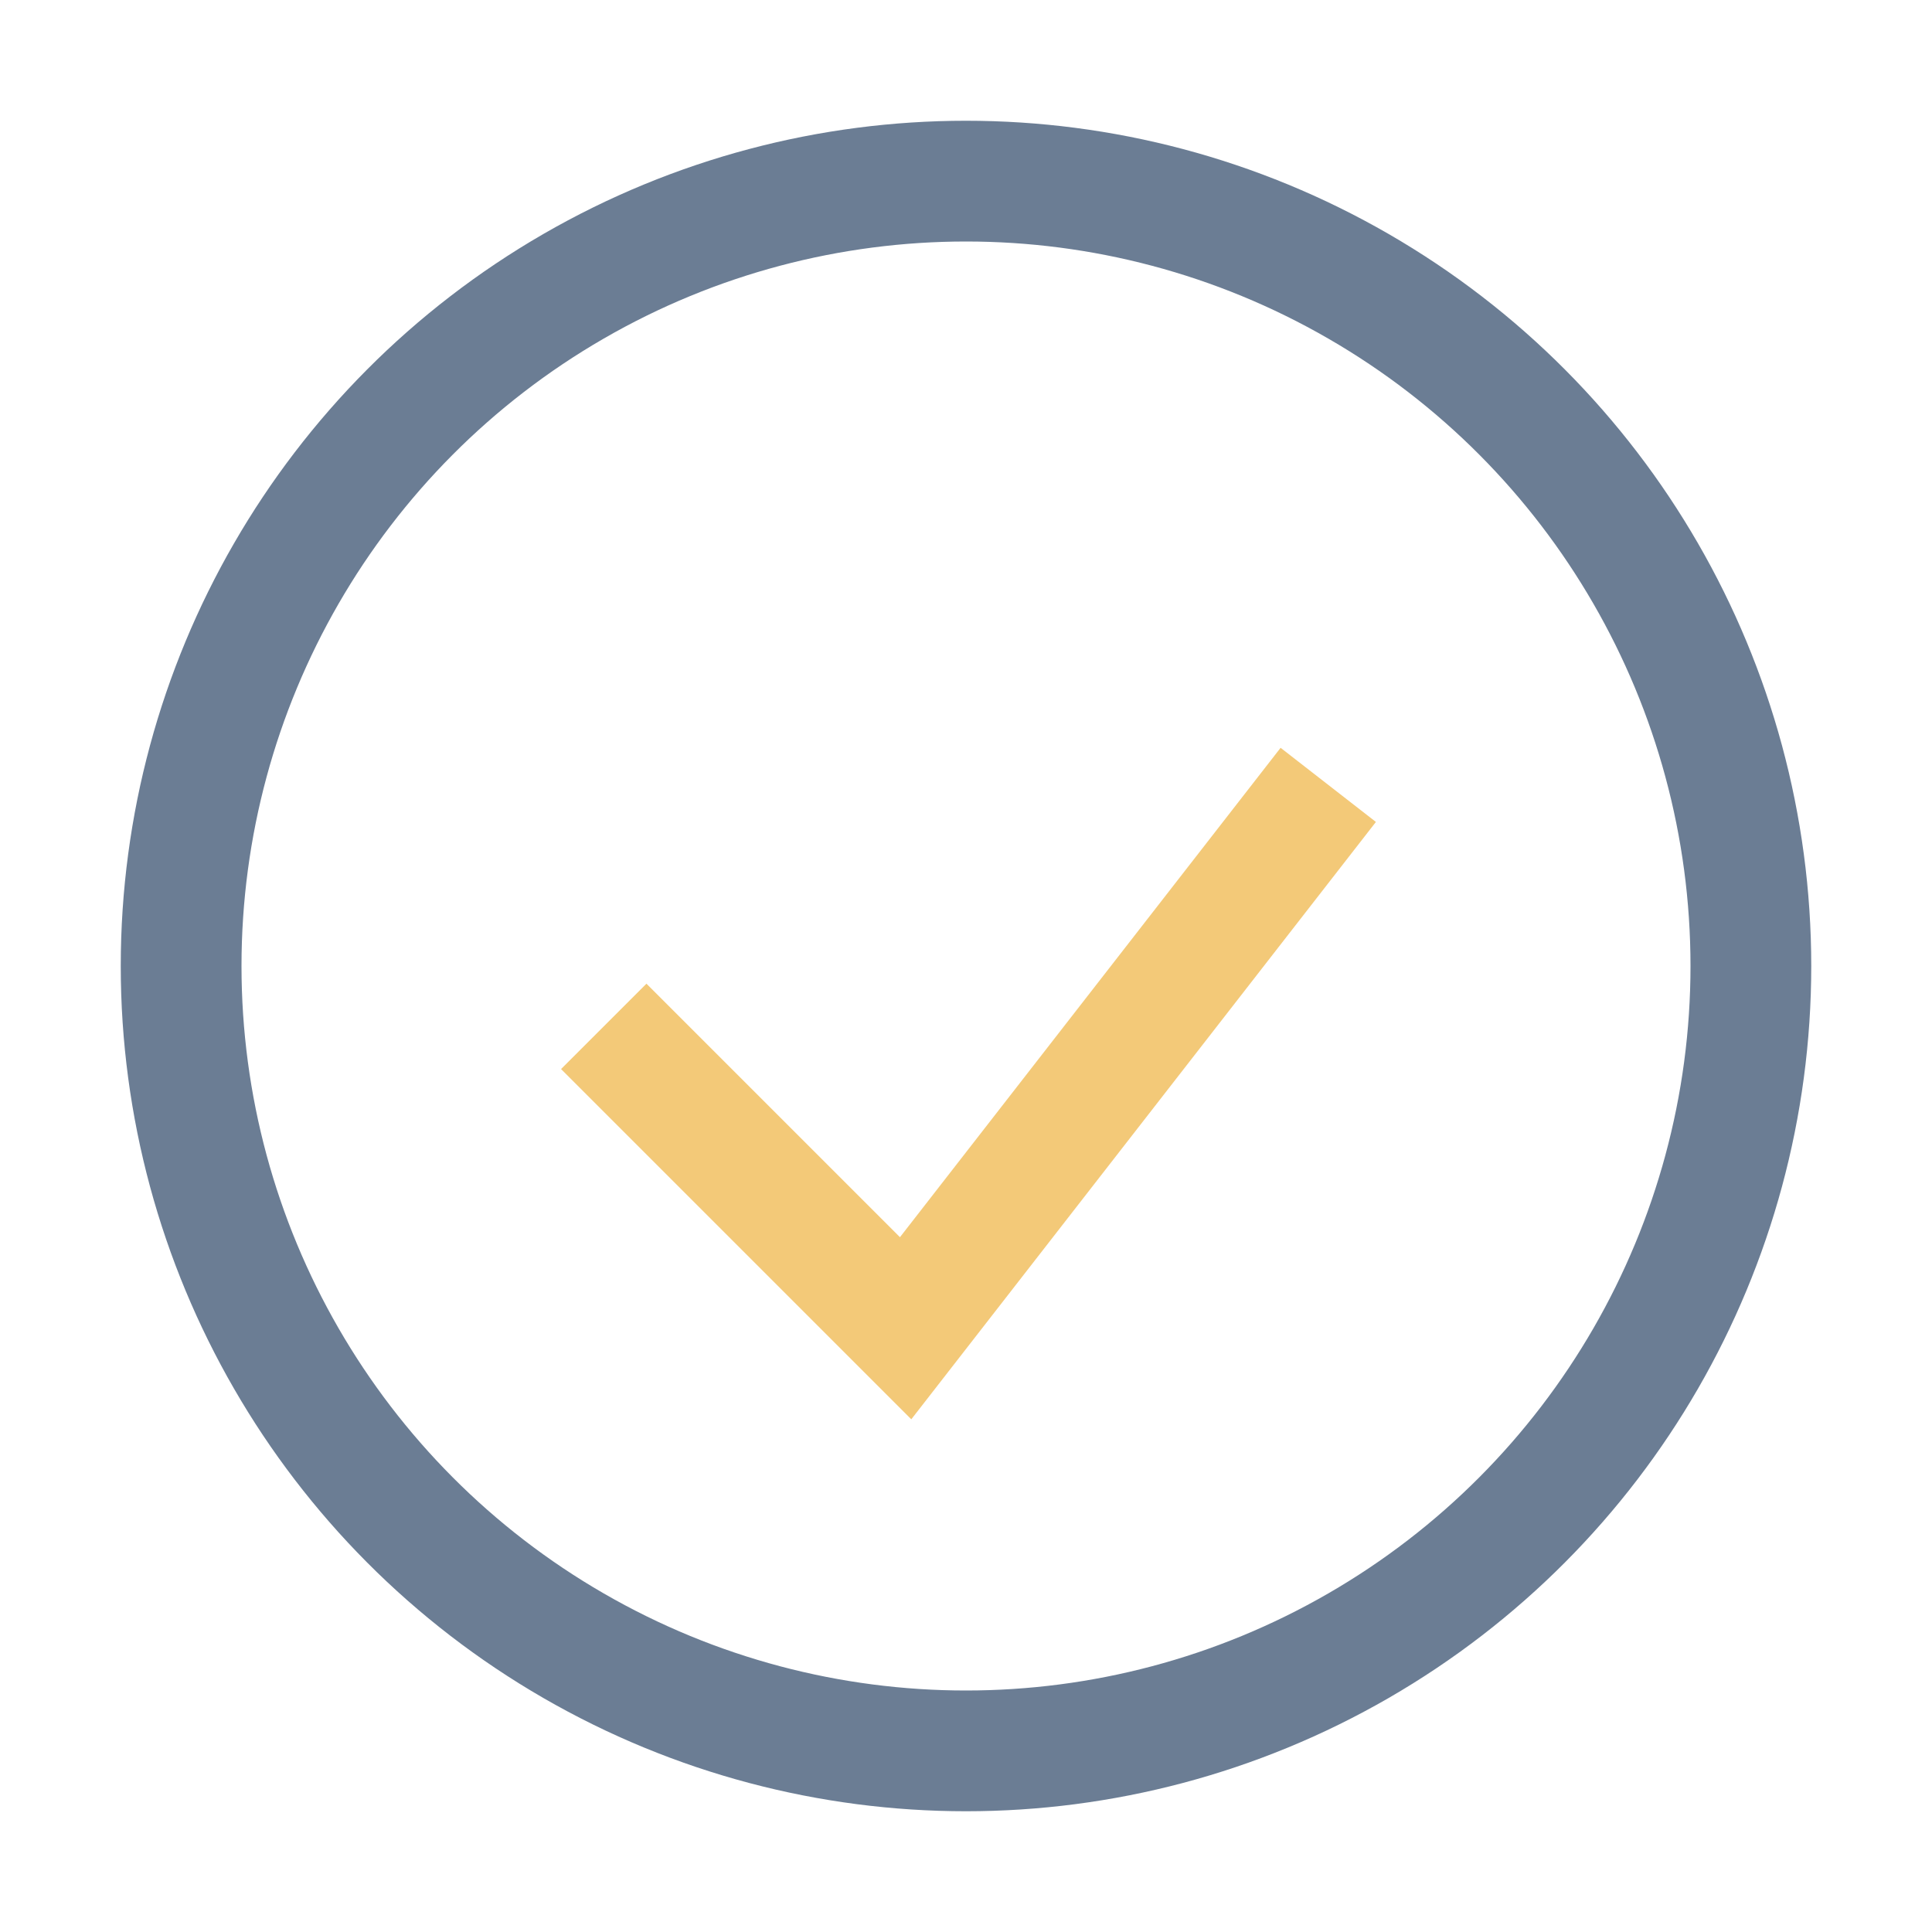 <?xml version="1.0" encoding="UTF-8"?>
<svg xmlns="http://www.w3.org/2000/svg" width="32" height="32" viewBox="0 0 32 32"><circle cx="16" cy="16" r="13" fill="none" stroke="#6B7D94" stroke-width="2"/><path d="M10 17l5 5 7-9" fill="none" stroke="#F3C978" stroke-width="2"/></svg>